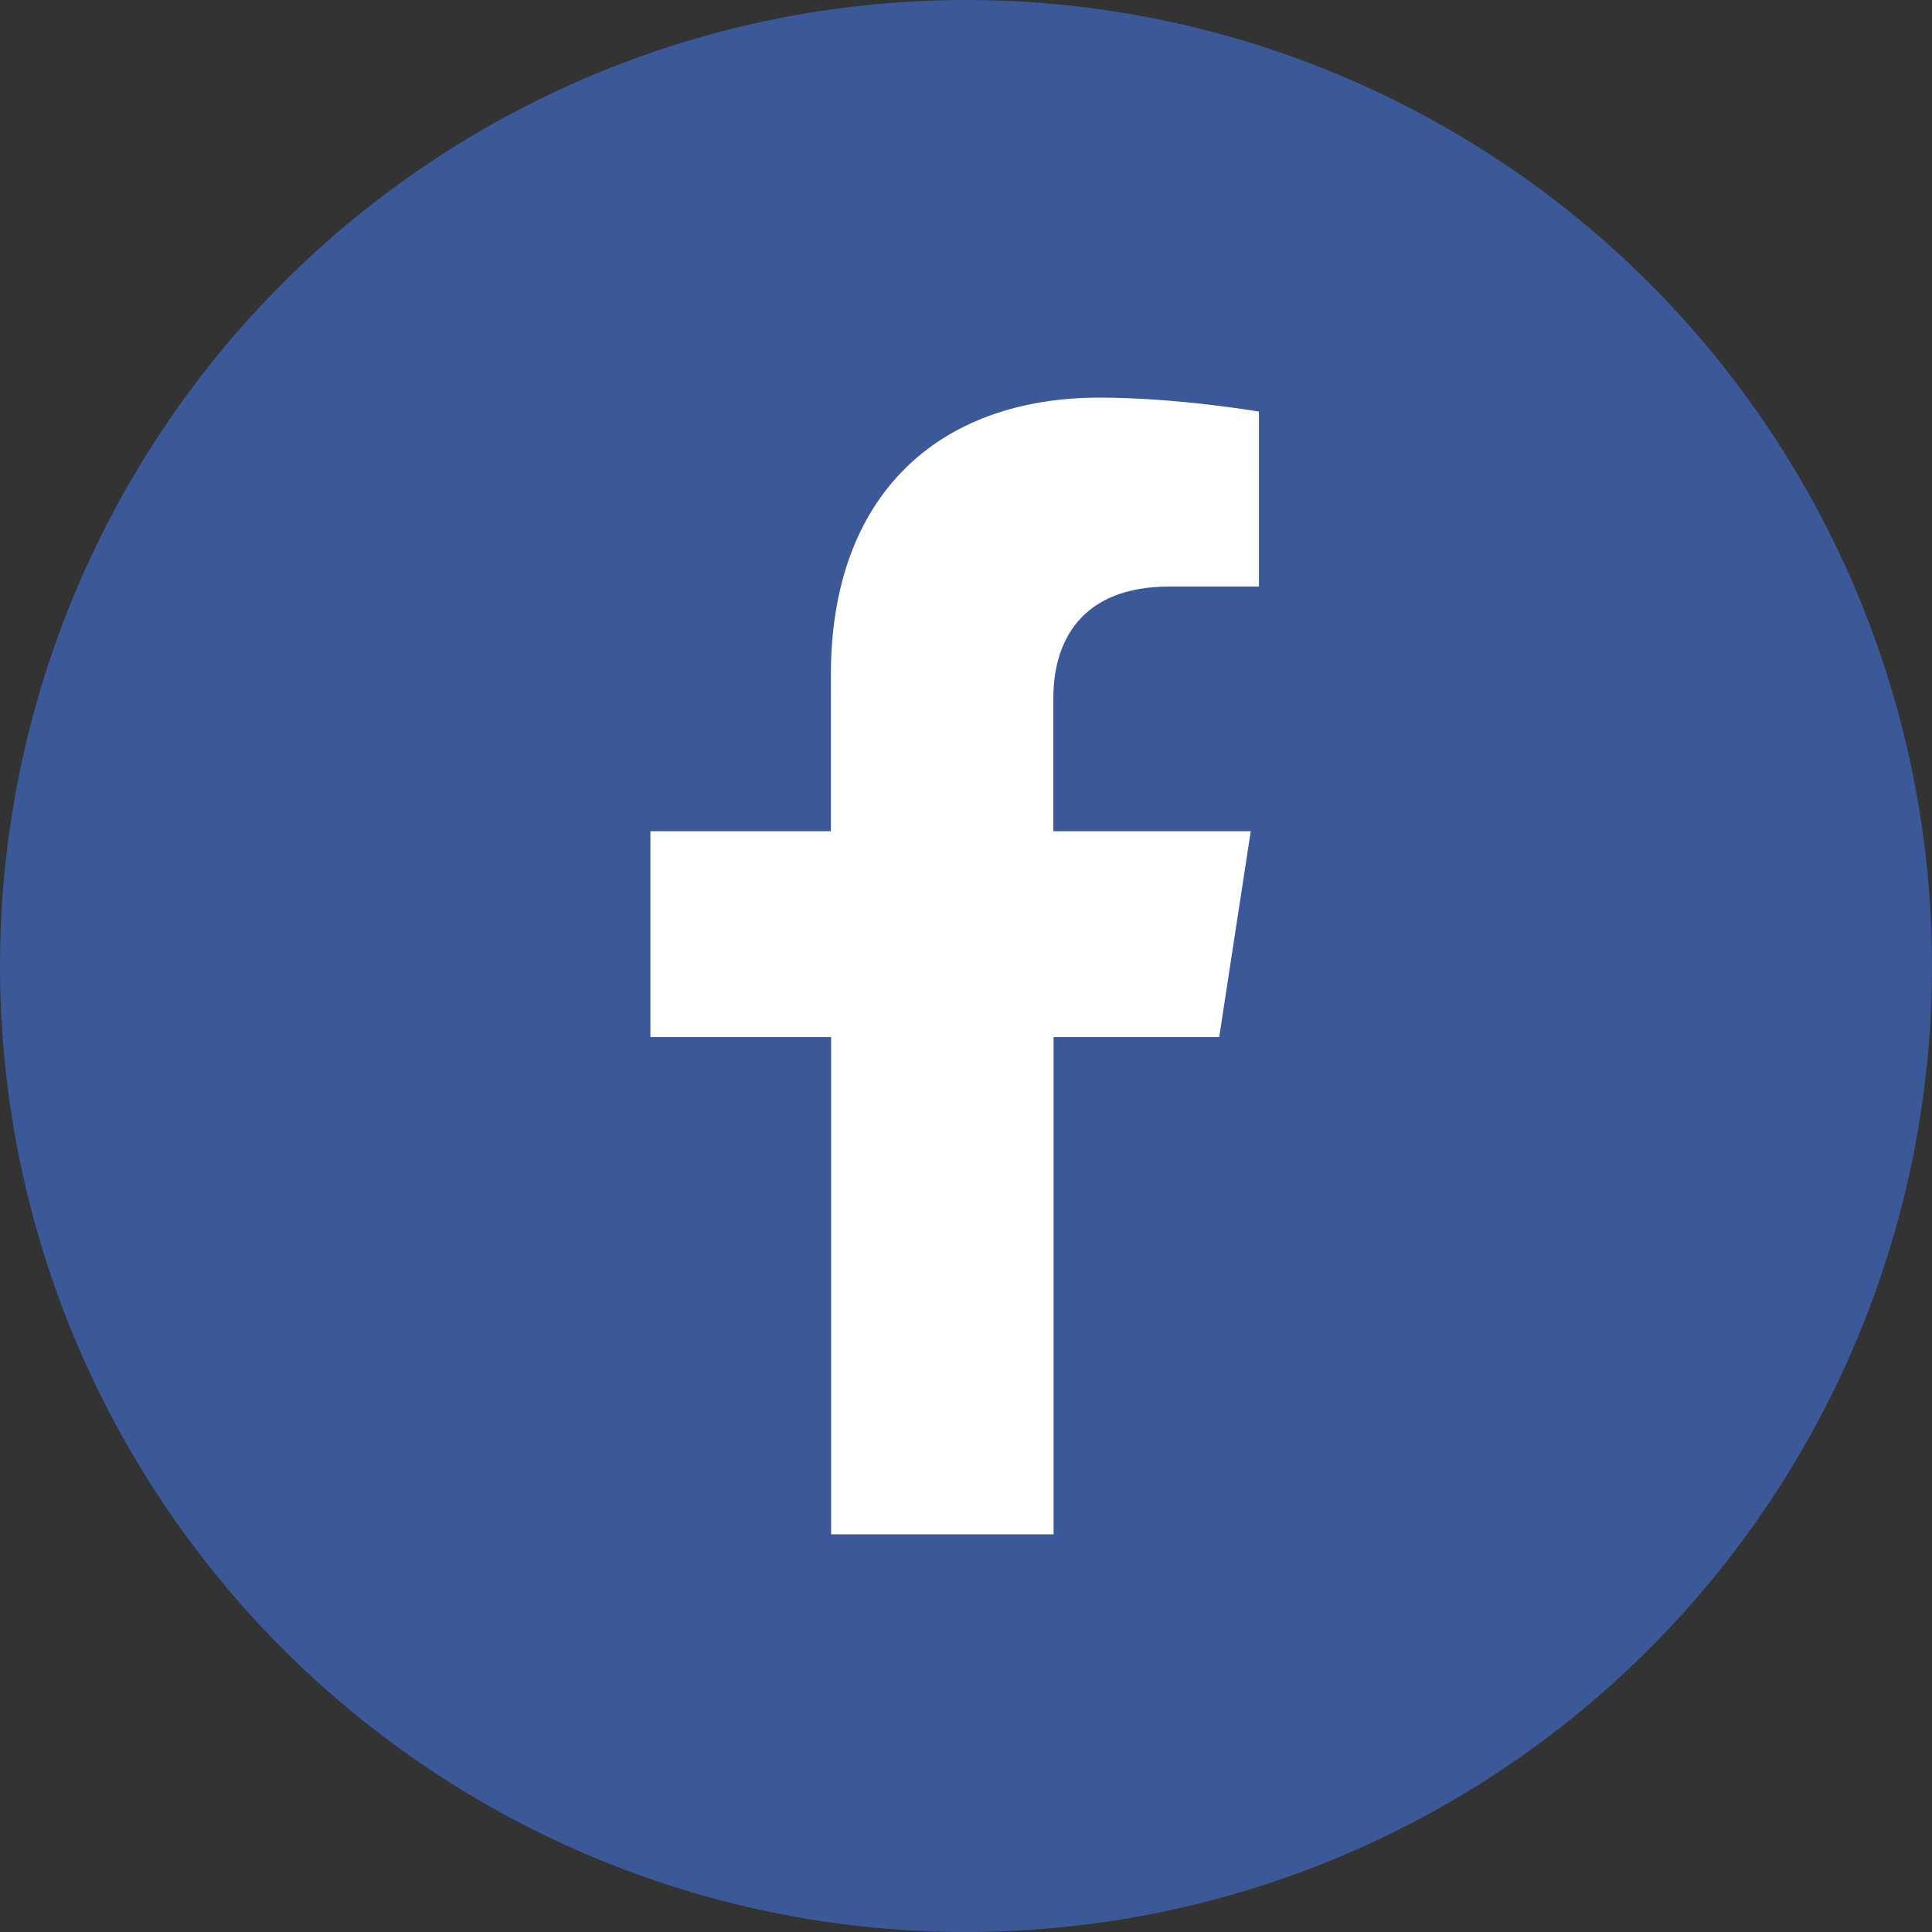 <svg id="Layer_1" data-name="Layer 1" xmlns="http://www.w3.org/2000/svg" viewBox="0 0 512 512"><rect x="0" y="0" width="512" height="512" fill="#333333" stroke="none"/><defs><style>.cls-1{fill:#3b5998;}.cls-2{fill:#fff;}</style></defs><circle class="cls-1" cx="256" cy="256" r="256"/><path class="cls-2" d="M323.105,274.828l8.355-54.543H279.153V184.924c0-14.886,7.3-29.478,30.714-29.478h23.77V109.082s-21.593-3.707-42.186-3.707c-43.07,0-71.253,26.124-71.253,73.371v41.539H172.363v54.543h47.894v131.8h58.955v-131.8Z"/></svg>